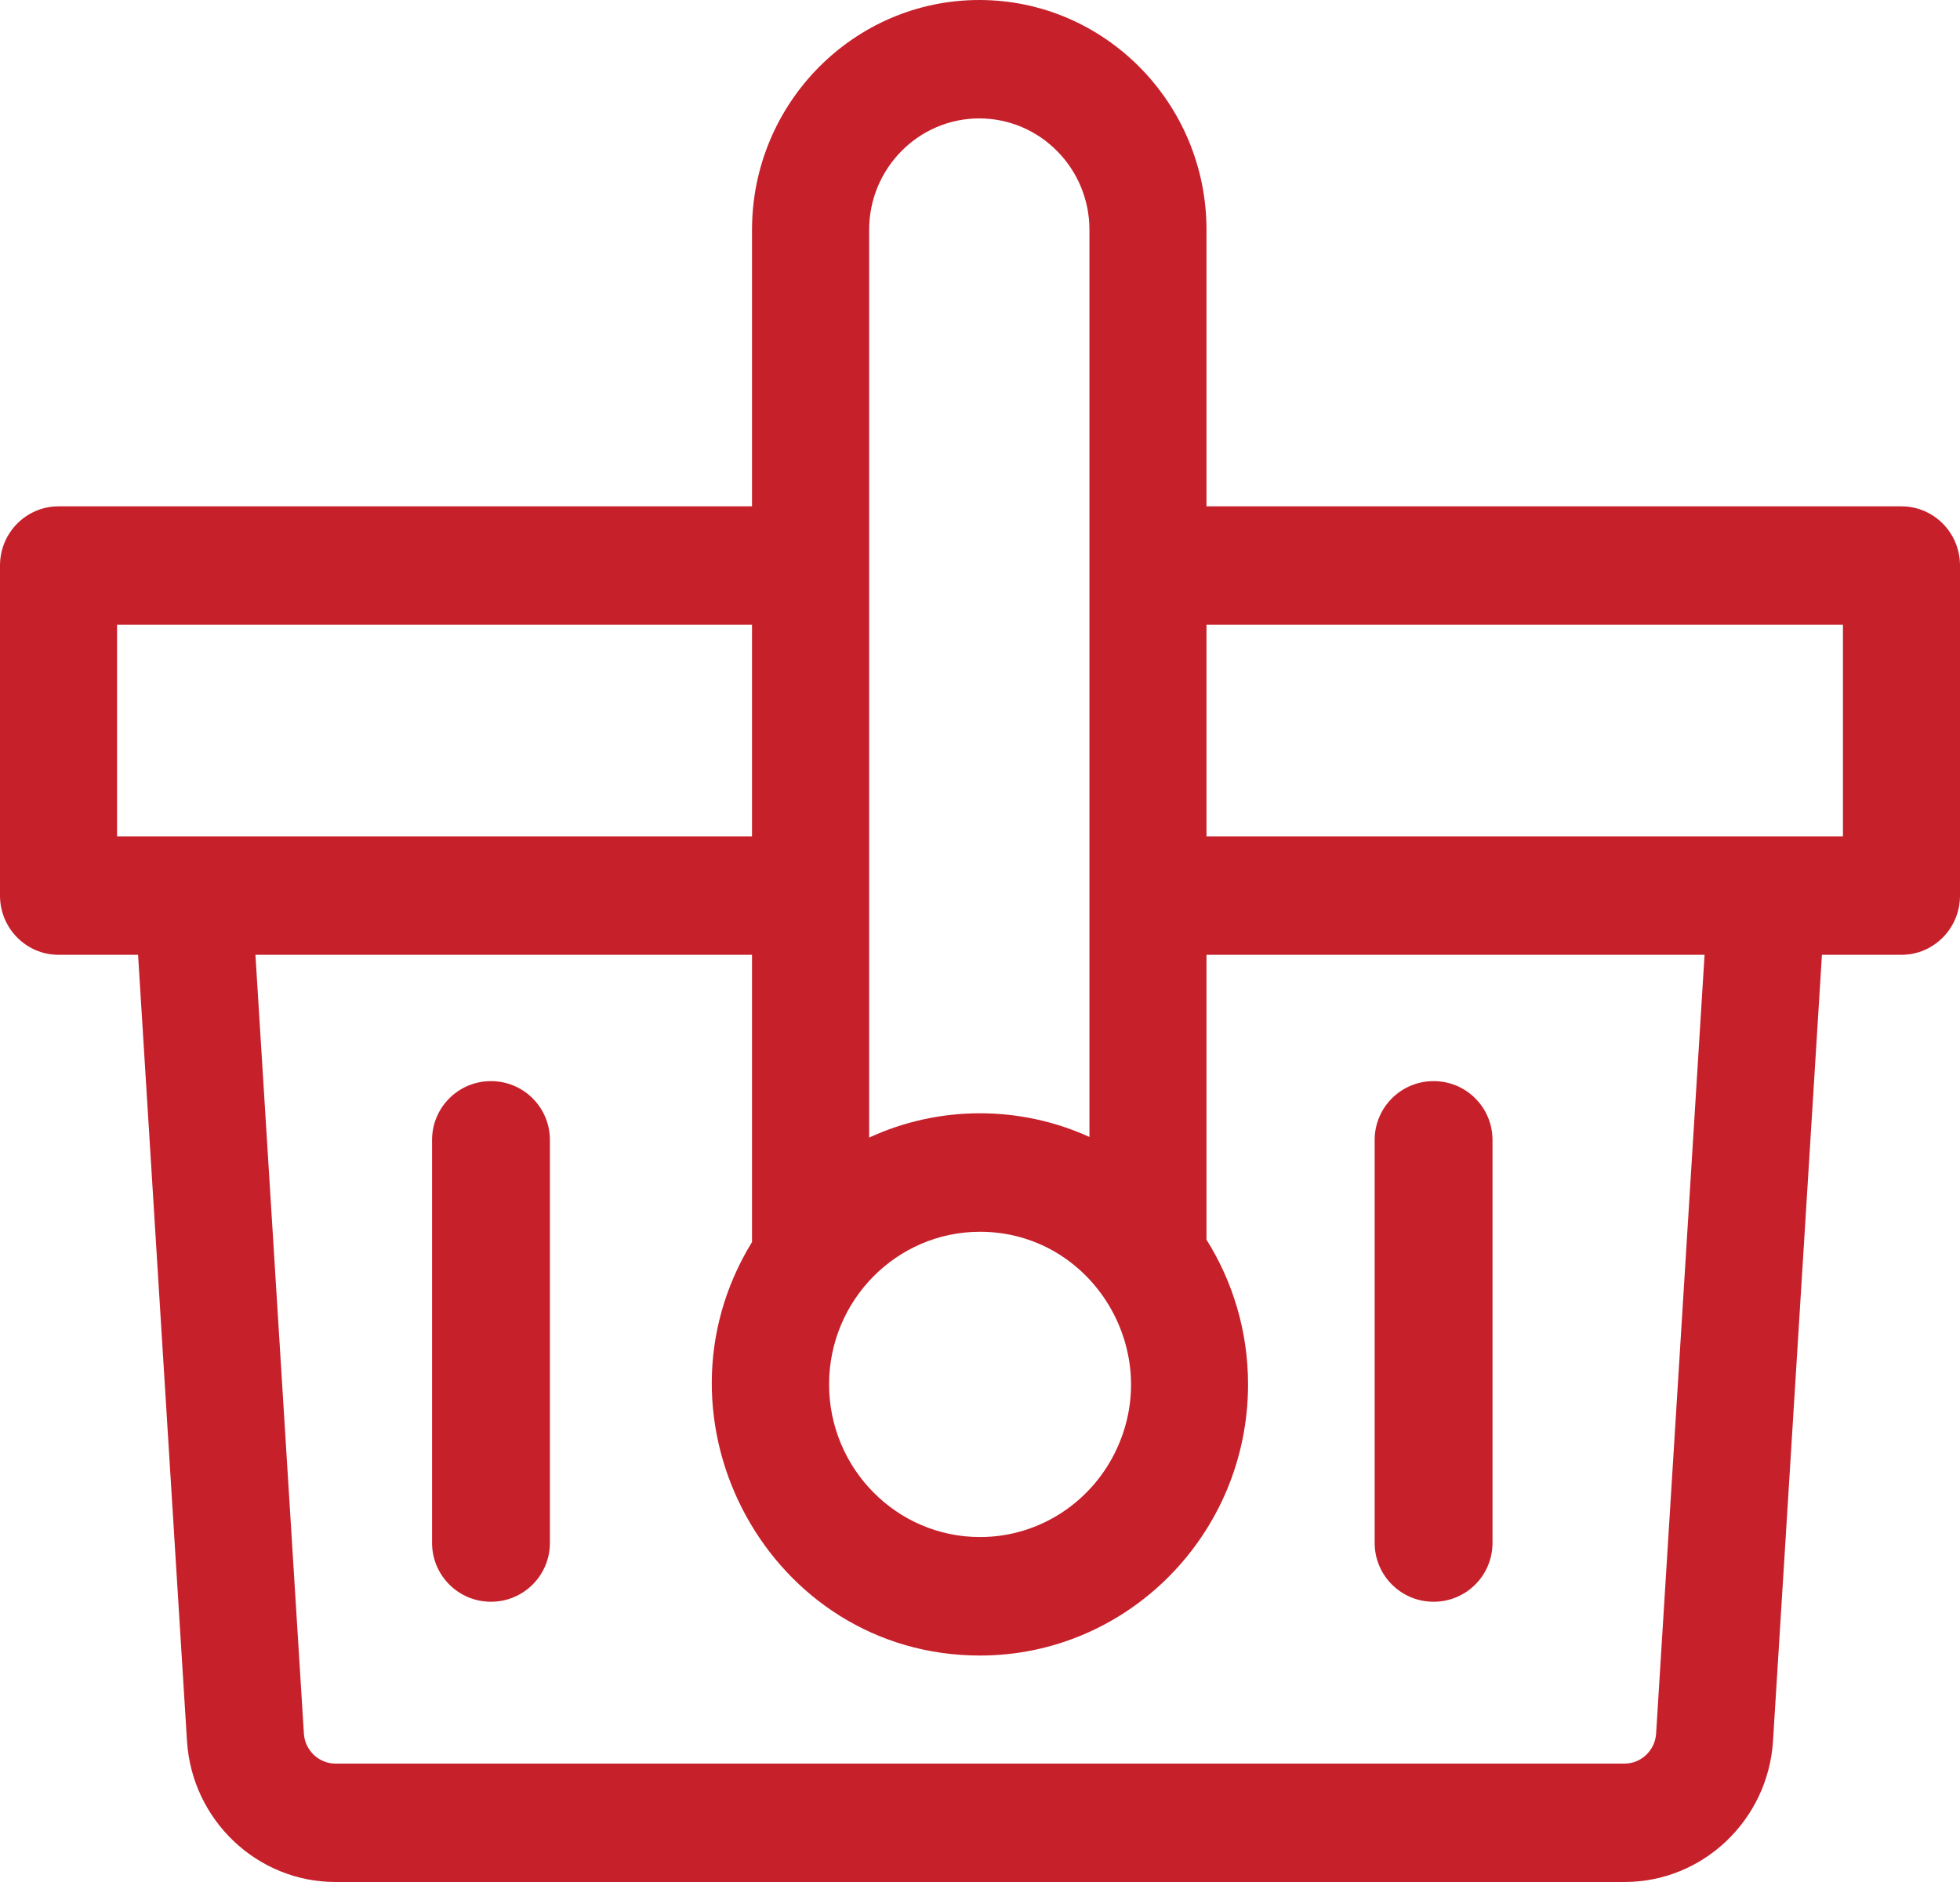 <?xml version="1.0" encoding="UTF-8"?>
<svg width="25px" height="24px" viewBox="0 0 25 24" version="1.1" xmlns="http://www.w3.org/2000/svg" xmlns:xlink="http://www.w3.org/1999/xlink">
    <!-- Generator: Sketch 52.1 (67048) - http://www.bohemiancoding.com/sketch -->
    <title>emb</title>
    <desc>Created with Sketch.</desc>
    <g id="Page-1" stroke="none" stroke-width="1" fill="none" fill-rule="evenodd">
        <g id="Ficha_MSA_Login" transform="translate(-1082, -665)" fill="#C6202B" fill-rule="nonzero">
            <g id="Group-9" transform="translate(1038, 608)">
                <g id="Group-8" transform="translate(19, 30)">
                    <path d="M49.253,33.457 L40.389,33.457 L40.389,29.931 C40.389,28.315 39.089,27 37.491,27 C35.893,27 34.592,28.315 34.592,29.931 L34.592,33.457 L25.747,33.457 C25.334,33.457 25,33.795 25,34.212 L25,38.421 C25,38.838 25.334,39.176 25.747,39.176 L26.761,39.176 L27.385,49.201 C27.448,50.21 28.28,51 29.279,51 L45.721,51 C46.72,51 47.552,50.21 47.615,49.201 L48.239,39.176 L49.253,39.176 C49.666,39.176 50,38.838 50,38.421 L50,34.212 C50,33.795 49.666,33.457 49.253,33.457 Z M37.491,28.51 C38.266,28.51 38.896,29.148 38.896,29.931 C38.896,32.995 38.896,38.572 38.896,41.499 C38.009,41.095 36.977,41.095 36.086,41.507 C36.086,41.306 36.086,30.766 36.086,29.931 C36.086,29.148 36.716,28.51 37.491,28.51 Z M37.5,42.708 C38.907,42.708 39.835,44.191 39.247,45.471 C38.942,46.138 38.273,46.601 37.5,46.601 C36.437,46.601 35.575,45.726 35.575,44.654 C35.575,43.583 36.437,42.708 37.5,42.708 Z M26.493,37.665 L26.493,34.967 L34.592,34.967 C34.592,36.494 34.592,36.123 34.592,37.665 C33.704,37.665 27.326,37.665 26.493,37.665 Z M46.124,49.106 C46.111,49.321 45.934,49.49 45.721,49.49 L29.279,49.49 C29.066,49.49 28.889,49.321 28.876,49.106 L28.258,39.176 L34.592,39.176 L34.592,42.839 C33.193,45.117 34.817,48.112 37.5,48.112 C39.385,48.112 40.919,46.561 40.919,44.654 C40.919,43.976 40.724,43.343 40.389,42.809 L40.389,39.176 L46.742,39.176 L46.124,49.106 Z M40.389,37.665 C40.389,35.459 40.389,36.52 40.389,34.967 L48.507,34.967 L48.507,37.665 C47.676,37.665 41.282,37.665 40.389,37.665 Z M31.261,40.787 L31.264,40.787 C31.678,40.787 32.014,41.123 32.014,41.537 L32.014,46.676 C32.014,47.09 31.678,47.426 31.264,47.426 L31.261,47.426 C30.847,47.426 30.511,47.09 30.511,46.676 L30.511,41.537 C30.511,41.123 30.847,40.787 31.261,40.787 Z M43.284,40.787 L43.287,40.787 C43.702,40.787 44.037,41.123 44.037,41.537 L44.037,46.676 C44.037,47.09 43.702,47.426 43.287,47.426 L43.284,47.426 C42.87,47.426 42.534,47.09 42.534,46.676 L42.534,41.537 C42.534,41.123 42.87,40.787 43.284,40.787 Z" id="emb"></path>
                </g>
            </g>
        </g>
    </g>
</svg>